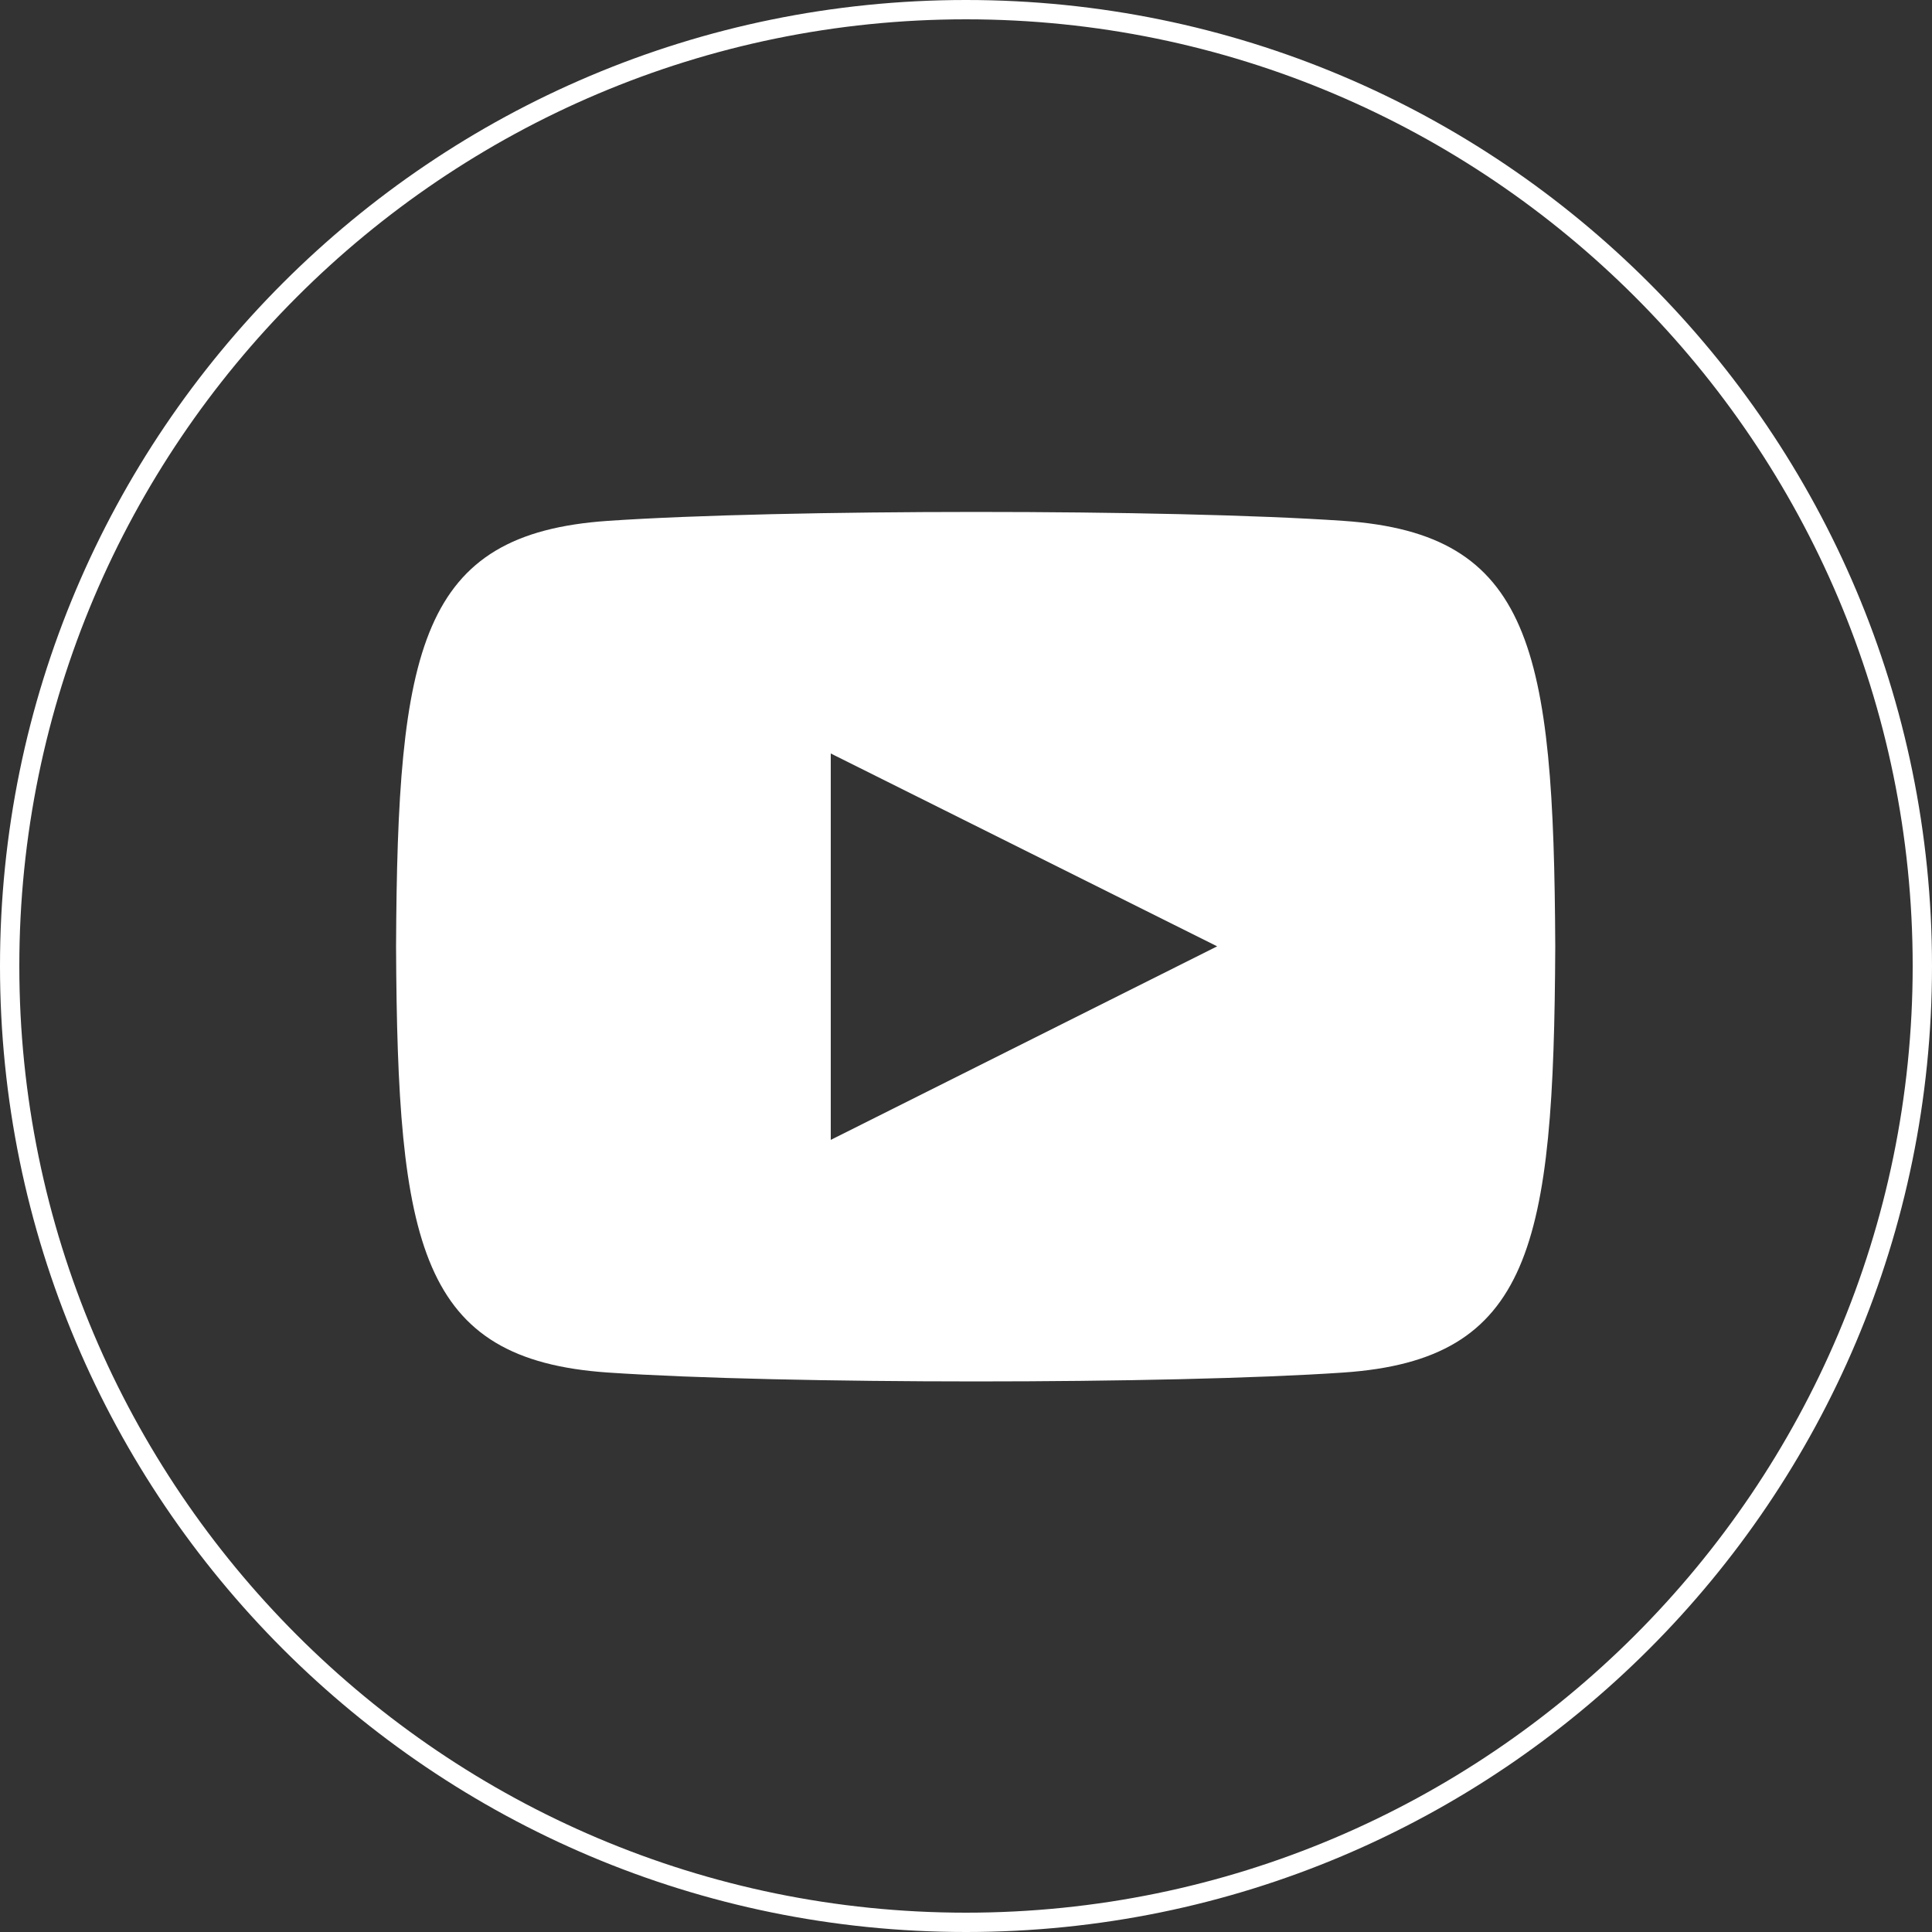 <?xml version="1.0" encoding="utf-8"?>
<!-- Generator: Adobe Illustrator 16.0.0, SVG Export Plug-In . SVG Version: 6.00 Build 0)  -->
<!DOCTYPE svg PUBLIC "-//W3C//DTD SVG 1.1//EN" "http://www.w3.org/Graphics/SVG/1.1/DTD/svg11.dtd">
<svg version="1.1" id="レイヤー_1" xmlns="http://www.w3.org/2000/svg" xmlns:xlink="http://www.w3.org/1999/xlink" x="0px"
	 y="0px" width="50px" height="50px" viewBox="0 0 50 50" enable-background="new 0 0 50 50" xml:space="preserve">
<rect x="0" y="0" width="50" height="50" fill="#333333" stroke="none"/>
<g>
	<g>
		<path fill="#FFFFFF" d="M25,0.5c13.51,0,24.5,10.991,24.5,24.5S38.51,49.5,25,49.5C11.491,49.5,0.5,38.509,0.5,25
			S11.491,0.5,25,0.5 M25,0C11.193,0,0,11.193,0,25c0,13.807,11.193,25,25,25c13.809,0,25-11.193,25-25C50,11.193,38.809,0,25,0
			L25,0z"/>
	</g>
	<path fill="#FFFFFF" d="M34.77,13.48c-4.505-0.309-14.54-0.307-19.039,0c-4.871,0.332-5.445,3.275-5.481,11.02
		c0.036,7.732,0.605,10.687,5.481,11.021c4.5,0.306,14.534,0.308,19.039,0c4.87-0.333,5.443-3.276,5.48-11.021
		C40.213,16.769,39.645,13.814,34.77,13.48z M21.5,29.5v-10l10,4.991L21.5,29.5z"/>
</g>
</svg>

